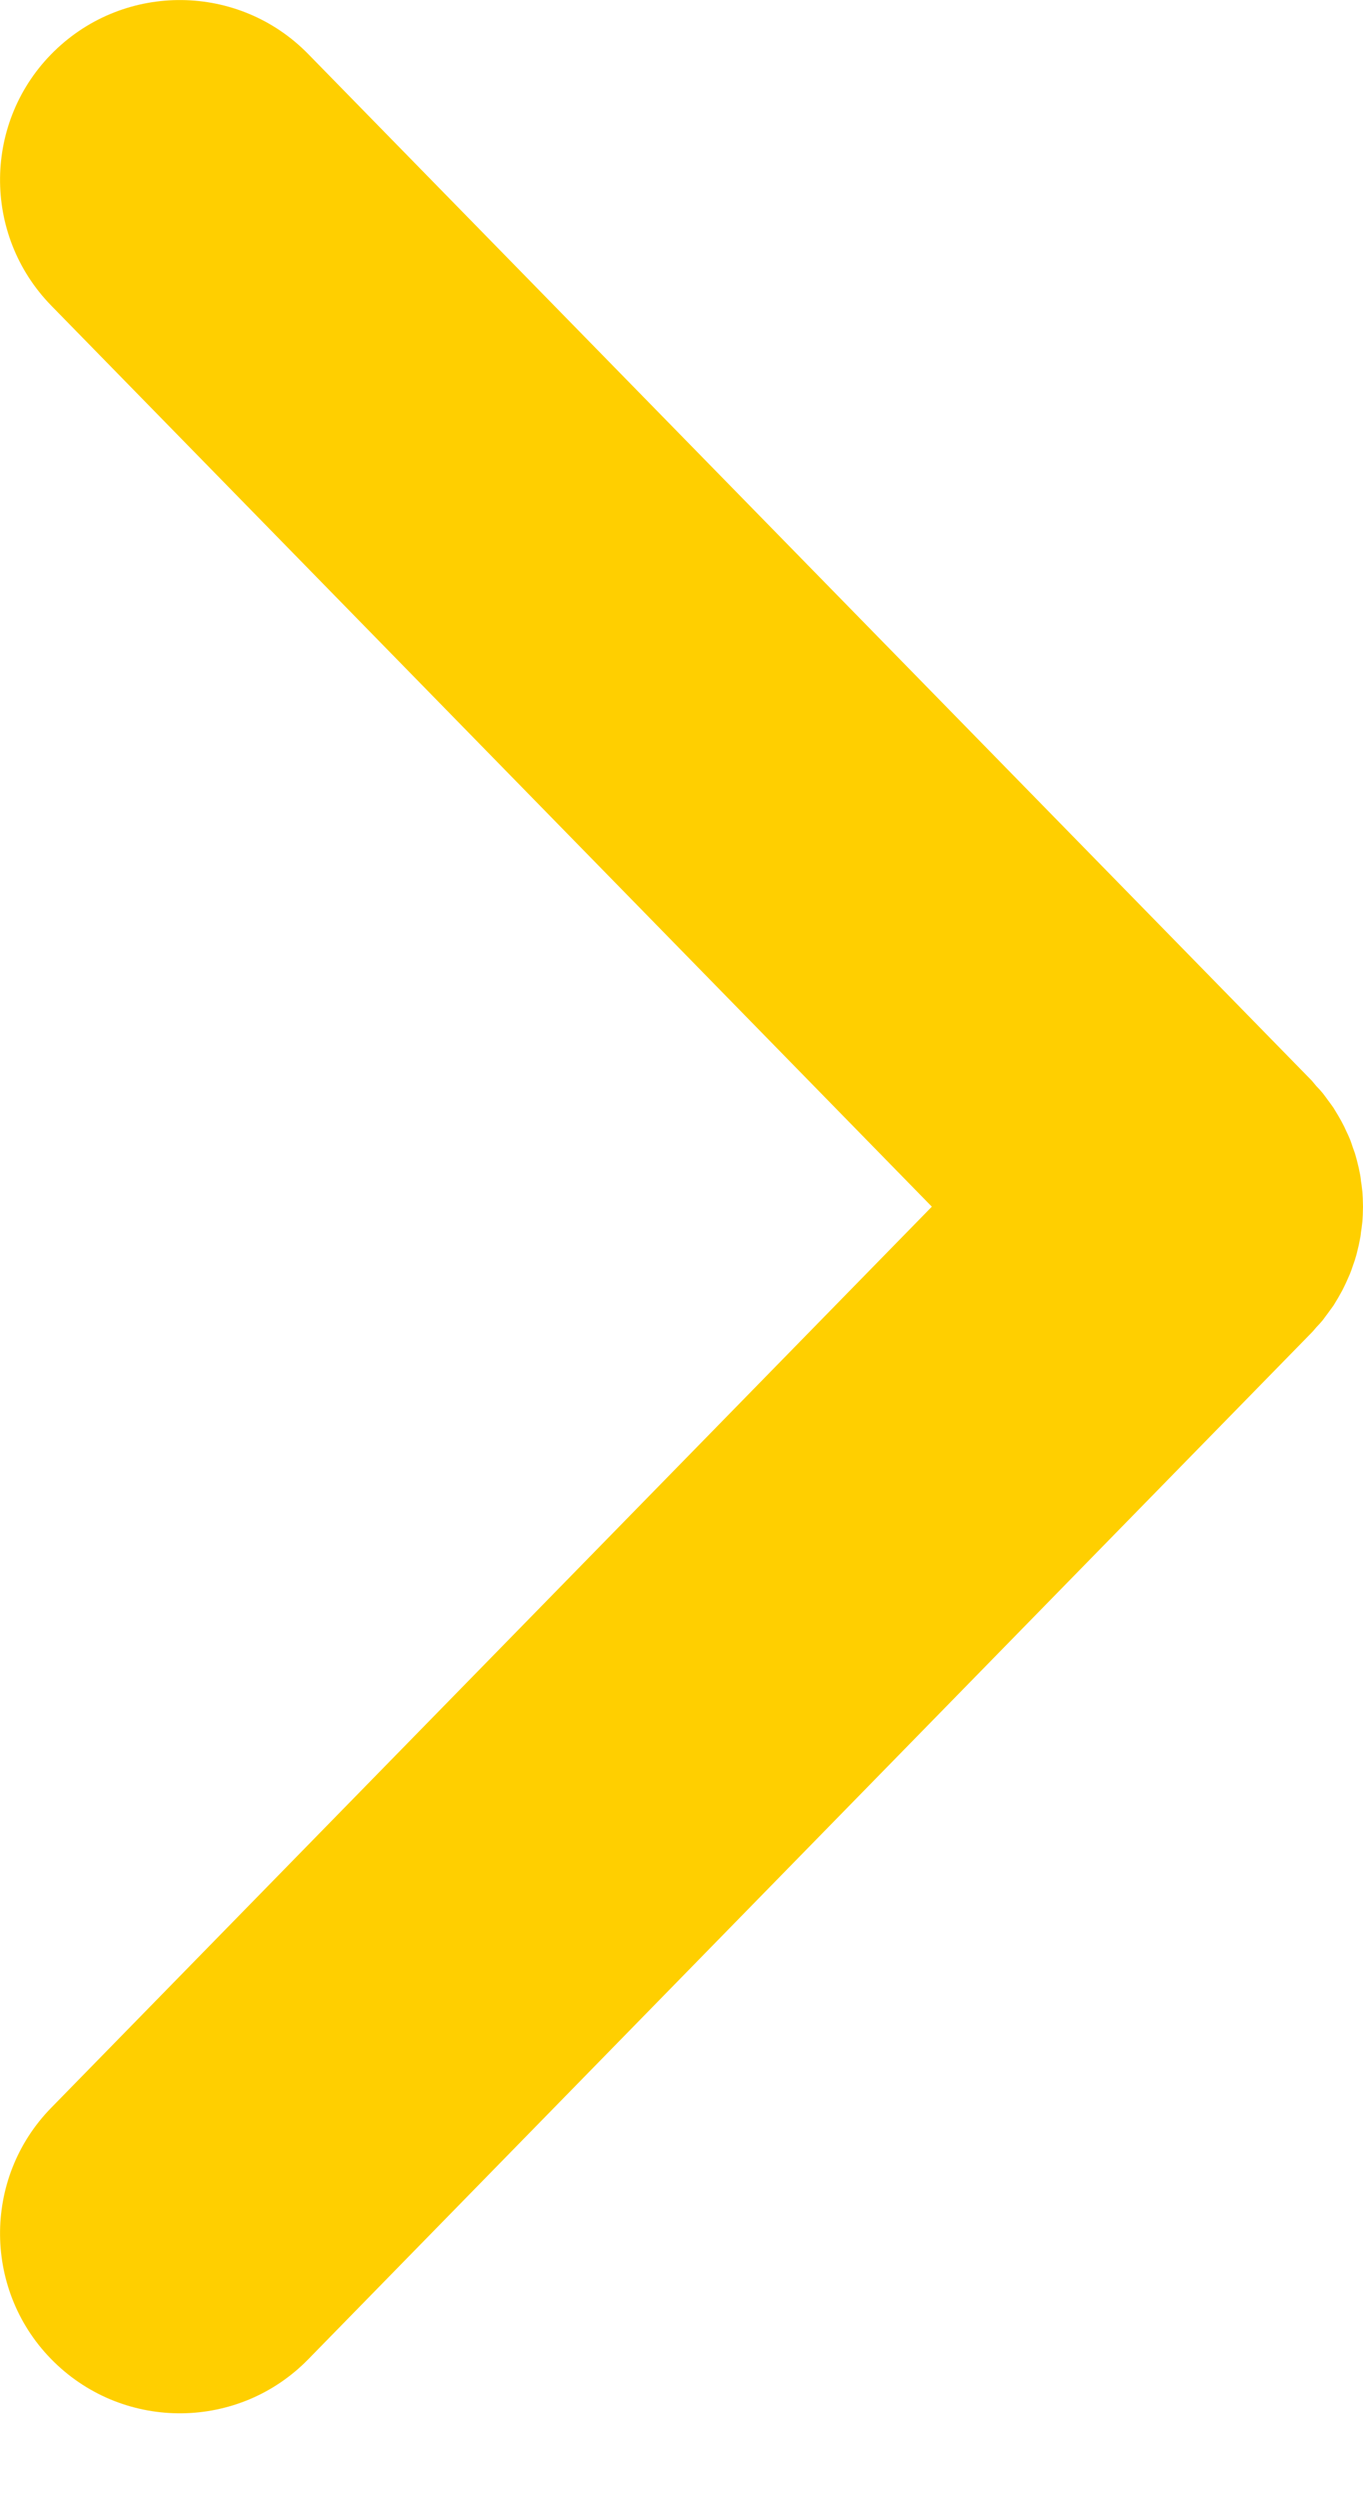 <svg width="6" height="11" viewBox="0 0 6 11" fill="none" xmlns="http://www.w3.org/2000/svg">
	<path fill-rule="evenodd" clip-rule="evenodd" d="M5.823 5.808C5.831 5.798 5.838 5.787 5.846 5.777C5.854 5.766 5.862 5.755 5.87 5.744C5.877 5.733 5.883 5.722 5.89 5.711C5.896 5.7 5.903 5.688 5.909 5.677C5.915 5.665 5.921 5.653 5.926 5.642C5.931 5.63 5.937 5.618 5.942 5.606C5.947 5.594 5.951 5.582 5.955 5.57C5.959 5.558 5.964 5.546 5.967 5.534C5.971 5.522 5.974 5.509 5.977 5.496C5.98 5.484 5.983 5.472 5.985 5.46C5.988 5.447 5.99 5.435 5.991 5.422C5.993 5.409 5.995 5.397 5.996 5.385C5.998 5.372 5.998 5.359 5.999 5.347C5.999 5.334 6 5.321 6 5.309C6 5.296 5.999 5.284 5.999 5.271C5.998 5.258 5.998 5.246 5.996 5.233C5.995 5.22 5.993 5.208 5.991 5.196C5.99 5.183 5.988 5.17 5.985 5.157C5.983 5.145 5.98 5.133 5.977 5.121C5.974 5.109 5.971 5.096 5.967 5.083C5.964 5.071 5.959 5.06 5.955 5.048C5.951 5.036 5.947 5.023 5.942 5.011C5.937 4.999 5.932 4.988 5.926 4.976C5.921 4.964 5.915 4.952 5.909 4.941C5.903 4.929 5.896 4.918 5.89 4.907C5.883 4.896 5.877 4.885 5.87 4.874C5.862 4.862 5.854 4.852 5.846 4.841C5.838 4.83 5.831 4.82 5.823 4.81C5.814 4.799 5.805 4.789 5.795 4.779C5.788 4.771 5.782 4.763 5.775 4.755L1.357 0.238C1.052 -0.074 0.551 -0.08 0.238 0.226C-0.074 0.531 -0.08 1.032 0.226 1.345L4.102 5.309L0.226 9.273C-0.08 9.585 -0.074 10.087 0.238 10.392C0.551 10.698 1.052 10.692 1.357 10.38L5.775 5.862C5.782 5.855 5.788 5.847 5.795 5.839C5.805 5.829 5.814 5.819 5.823 5.808Z" fill="#FFCF00" />
</svg>
